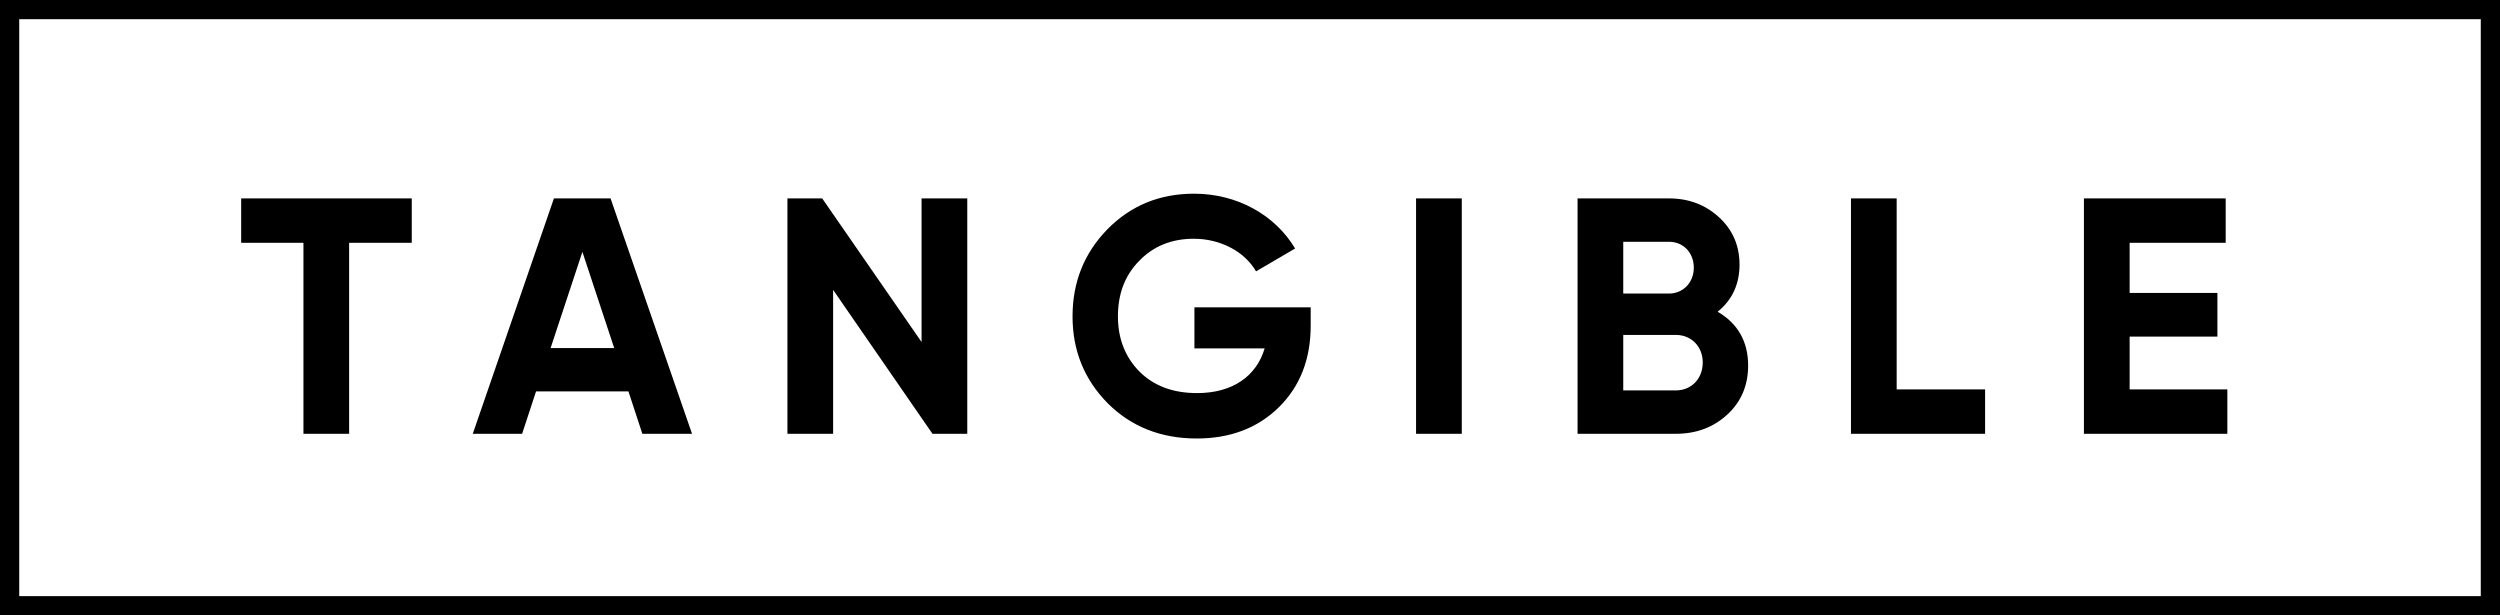 <svg width="130" height="32" viewBox="0 0 130 32" fill="none" xmlns="http://www.w3.org/2000/svg">
<path fill-rule="evenodd" clip-rule="evenodd" d="M1 1H129V31H1V1ZM130 0H129H1H0V1V31V32H1H129H130V31V1V0ZM21.411 10.317H12.541V12.625H15.779V22.557H18.155V12.625H21.411V10.317ZM33.402 22.557H35.986L31.749 10.317H28.804L24.584 22.557H27.15L27.874 20.354H32.679L33.402 22.557ZM28.631 18.098L30.285 13.097L31.938 18.098H28.631ZM47.921 10.317V17.784L42.754 10.317H40.946V22.557H43.322V15.073L48.489 22.557H50.298V10.317H47.921ZM68.156 15.982H62.11V18.116H65.762C65.331 19.567 64.091 20.441 62.248 20.441C61.008 20.441 60.009 20.074 59.251 19.322C58.511 18.57 58.132 17.609 58.132 16.454C58.132 15.283 58.493 14.321 59.234 13.569C59.975 12.8 60.922 12.415 62.076 12.415C63.505 12.415 64.745 13.115 65.314 14.111L67.346 12.922C66.313 11.191 64.349 10.072 62.093 10.072C60.302 10.072 58.803 10.684 57.581 11.926C56.375 13.167 55.772 14.671 55.772 16.454C55.772 18.221 56.375 19.724 57.598 20.966C58.821 22.19 60.371 22.802 62.231 22.802C63.97 22.802 65.4 22.26 66.502 21.176C67.604 20.092 68.156 18.675 68.156 16.927V15.982ZM73.635 10.317V22.557H76.012V10.317H73.635ZM90.903 19.008C90.903 17.766 90.369 16.822 89.318 16.21C90.076 15.598 90.455 14.776 90.455 13.762C90.455 12.765 90.093 11.943 89.387 11.296C88.681 10.649 87.82 10.317 86.786 10.317H82.033V22.557H87.148C88.198 22.557 89.094 22.225 89.817 21.56C90.541 20.896 90.903 20.039 90.903 19.008ZM84.409 12.573H86.786C87.544 12.573 88.078 13.15 88.078 13.919C88.078 14.688 87.527 15.265 86.786 15.265H84.409V12.573ZM87.148 20.301H84.409V17.416H87.148C87.957 17.416 88.543 18.028 88.543 18.85C88.543 19.689 87.957 20.301 87.148 20.301ZM98.627 20.249V10.317H96.25V22.557H103.225V20.249H98.627ZM110.741 20.249V17.504H115.305V15.231H110.741V12.625H115.736V10.317H108.364V22.557H115.822V20.249H110.741Z" fill="black"/>
</svg>
